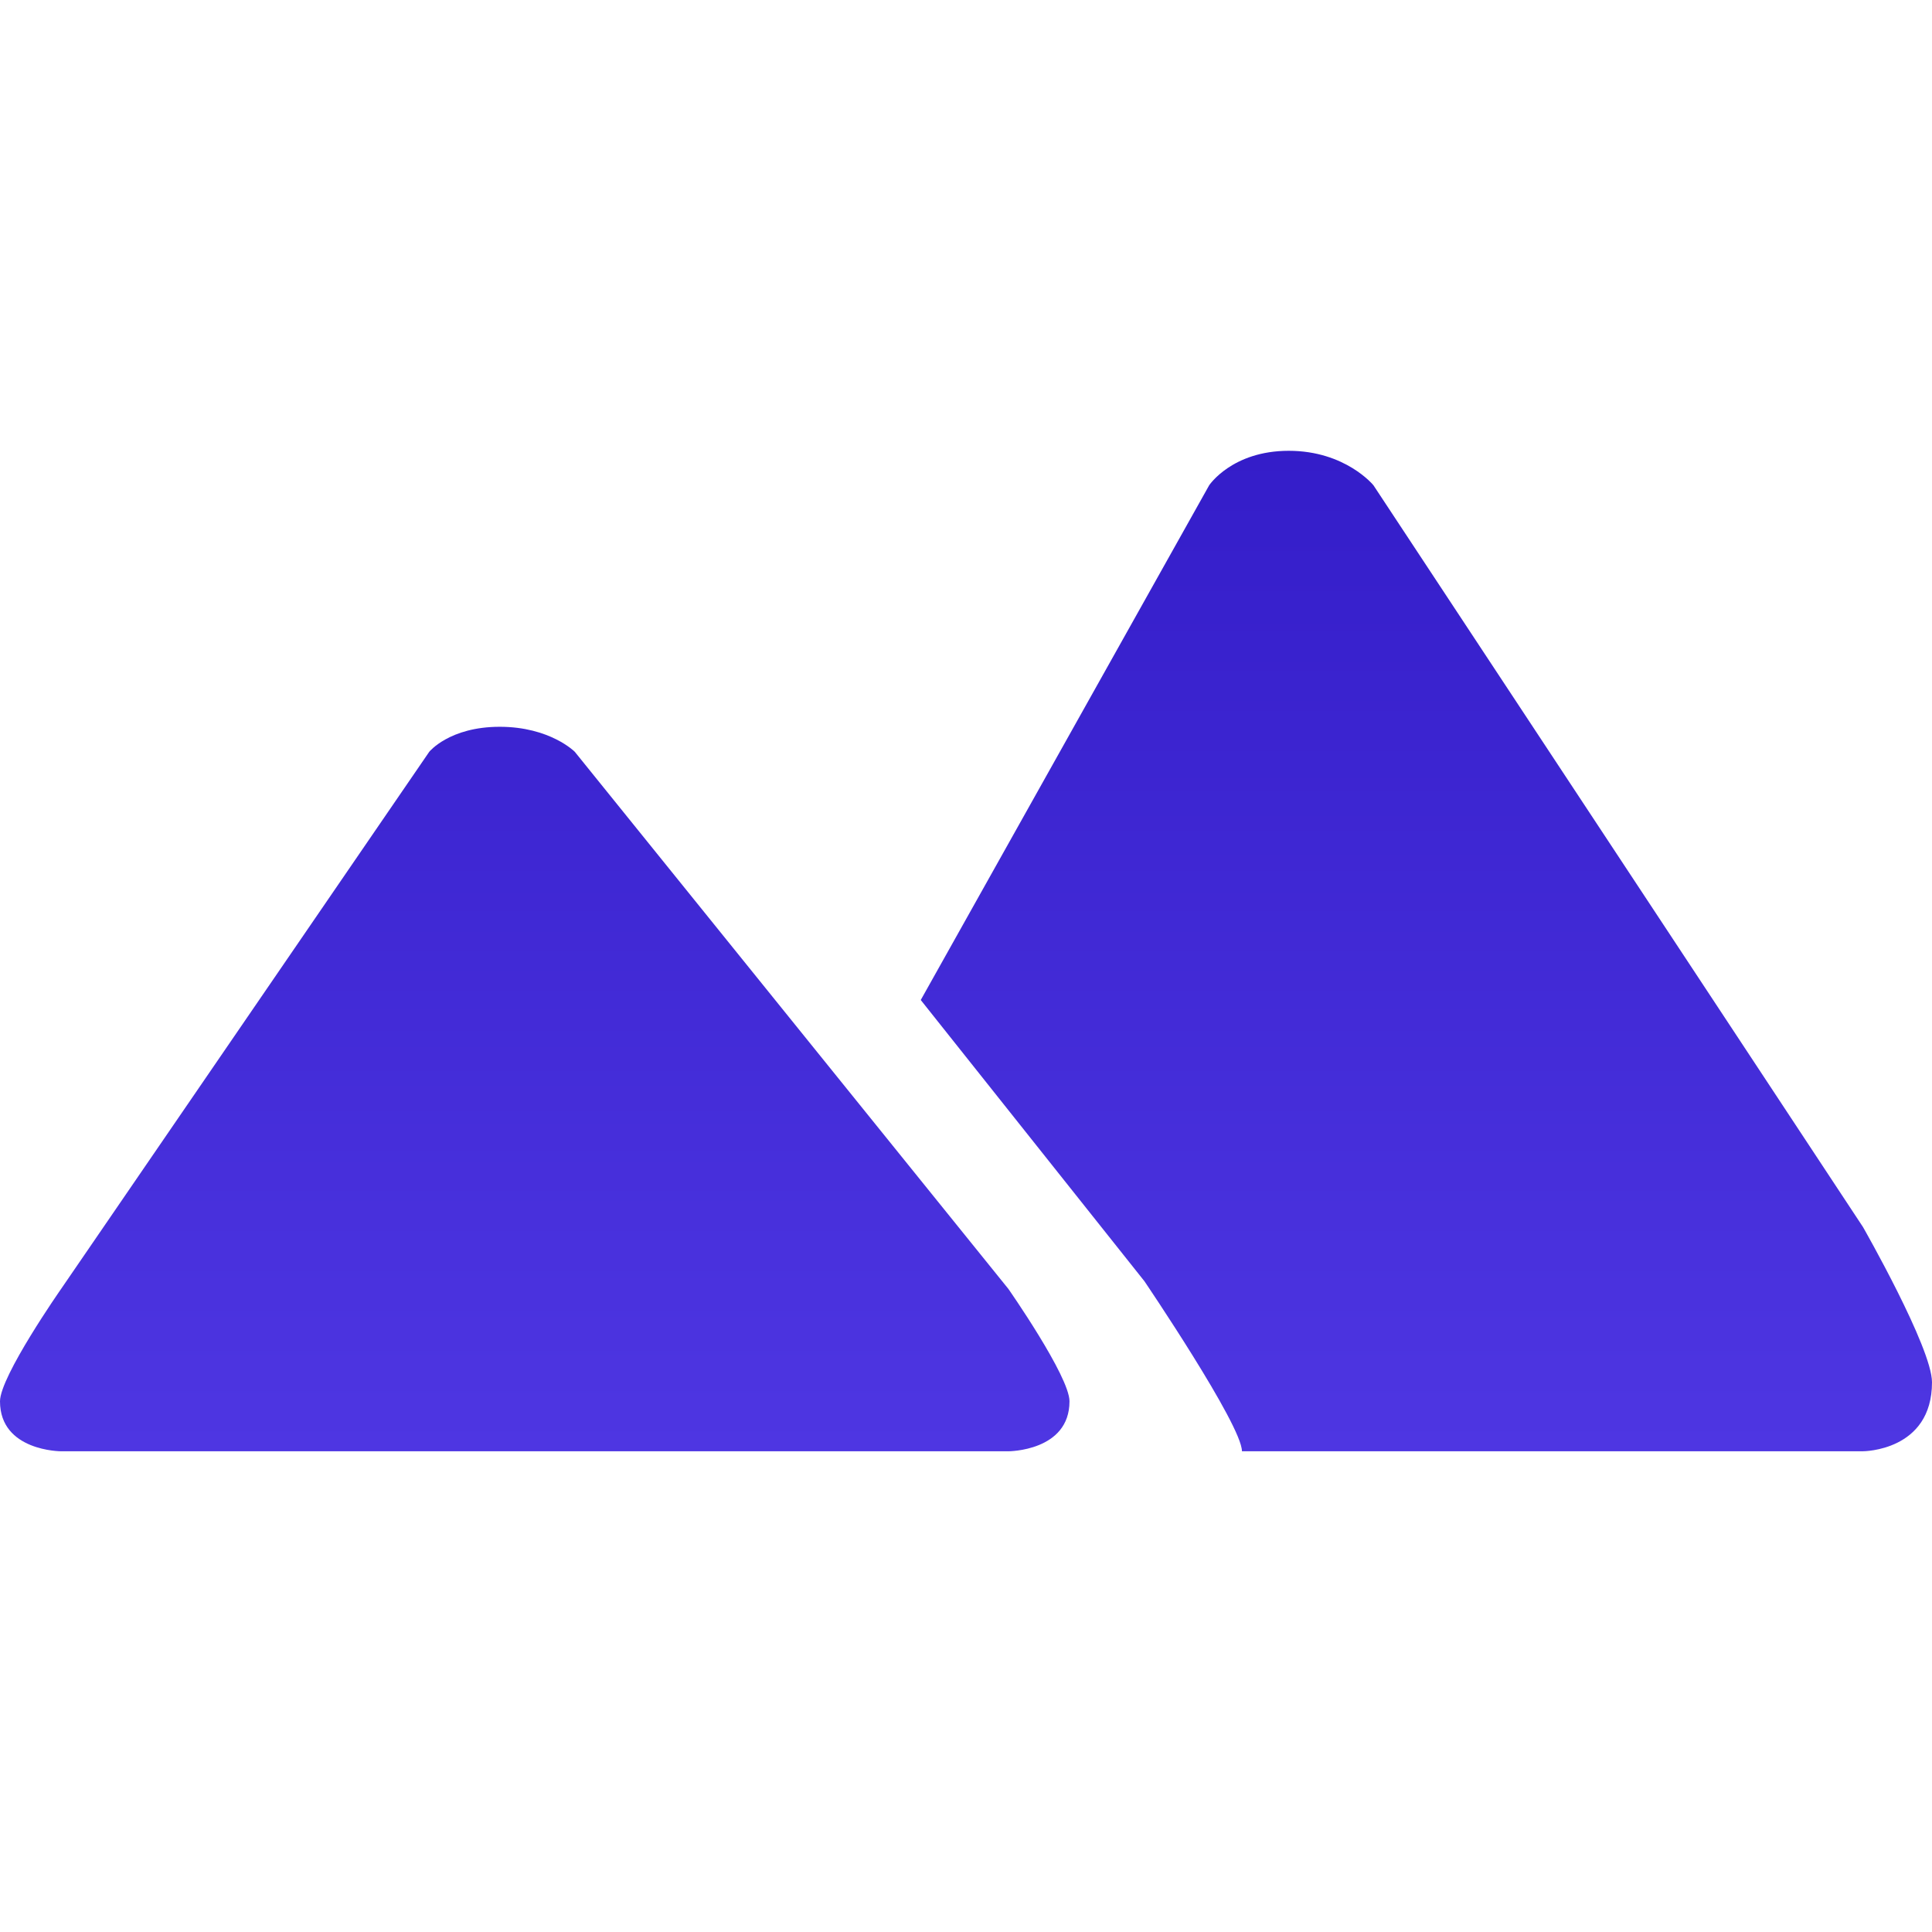 <svg width="60" height="60" viewBox="0 0 60 60" fill="none" xmlns="http://www.w3.org/2000/svg">
<path fill-rule="evenodd" clip-rule="evenodd" d="M40.023 14C41.786 14 42.654 15.071 42.654 15.071L57.857 38.107C57.857 38.107 60 41.856 60 42.928C60 45.07 57.857 45.07 57.857 45.07H40.023H38.57C38.569 44.256 35.54 39.788 35.54 39.788L28.595 31.056L37.552 15.071C37.552 15.071 38.261 14 40.023 14ZM17.85 23.347C17.85 23.347 17.081 22.571 15.52 22.571C13.959 22.571 13.331 23.347 13.331 23.347L1.898 40.028C1.898 40.028 0 42.743 0 43.519C0 45.071 1.898 45.071 1.898 45.071H15.52H31.316C31.316 45.071 33.214 45.071 33.214 43.519C33.214 42.743 31.316 40.028 31.316 40.028L17.85 23.347Z" fill="url(#paint0_linear_441_6815)"/>
<defs>
<linearGradient id="paint0_linear_441_6815" x1="30" y1="14" x2="30" y2="45.071" gradientUnits="userSpaceOnUse">
<stop stop-color="#341DC9"/>
<stop offset="1" stop-color="#4E36E2"/>
</linearGradient>
</defs>
</svg>
